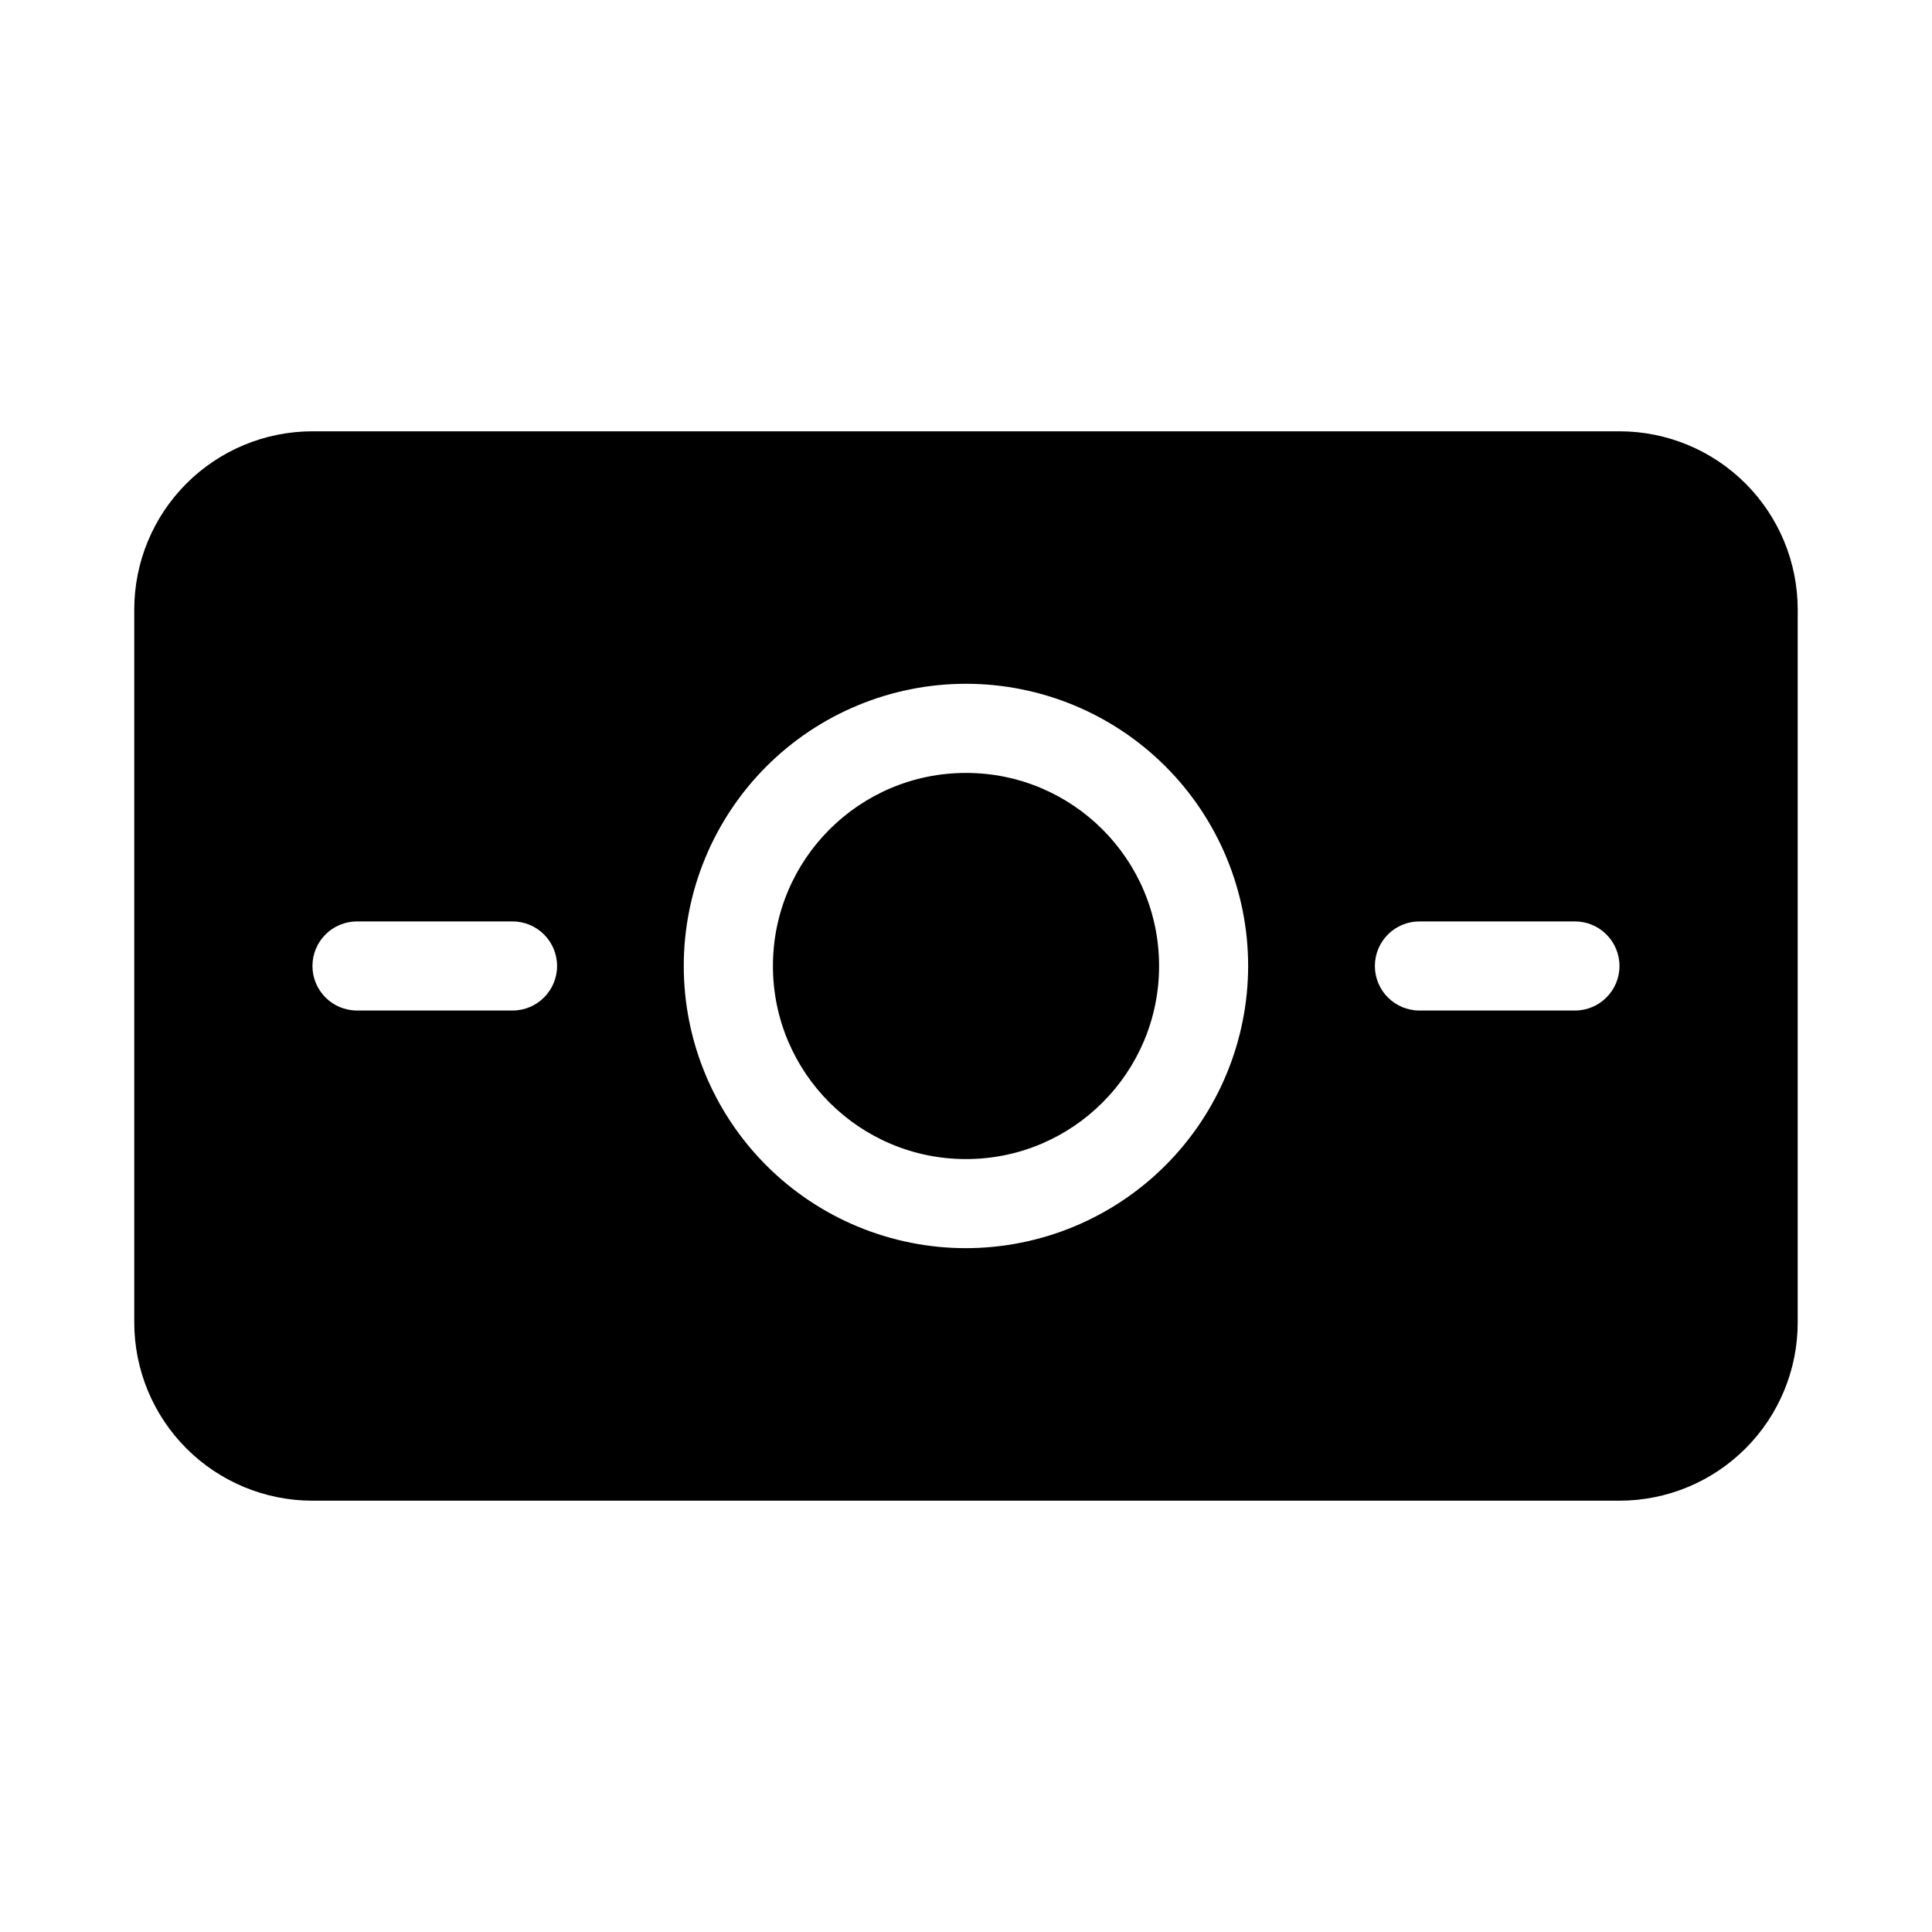 <?xml version="1.0" encoding="UTF-8"?>
<!-- Uploaded to: SVG Repo, www.svgrepo.com, Generator: SVG Repo Mixer Tools -->
<svg fill="#000000" width="800px" height="800px" version="1.1" viewBox="144 144 512 512" xmlns="http://www.w3.org/2000/svg">
 <g>
  <path d="m573.18 258.3h-346.37c-12.523 0-24.539 4.977-33.398 13.836-8.855 8.855-13.832 20.871-13.832 33.398v188.93c0 12.527 4.977 24.543 13.832 33.398 8.859 8.859 20.875 13.836 33.398 13.836h346.37c12.527 0 24.539-4.977 33.398-13.836 8.855-8.855 13.832-20.871 13.832-33.398v-188.93c0-12.527-4.977-24.543-13.832-33.398-8.859-8.859-20.871-13.836-33.398-13.836zm-293.36 153.5h-41.207c-6.519 0-11.809-5.285-11.809-11.805 0-6.523 5.289-11.809 11.809-11.809h41.207c6.519 0 11.809 5.285 11.809 11.809 0 6.519-5.289 11.805-11.809 11.805zm120.17 62.977c-19.836 0-38.855-7.879-52.883-21.902-14.023-14.023-21.902-33.047-21.902-52.879 0-19.836 7.879-38.855 21.902-52.883 14.027-14.023 33.047-21.902 52.883-21.902 19.832 0 38.855 7.879 52.879 21.902 14.023 14.027 21.902 33.047 21.902 52.883-0.02 19.824-7.906 38.832-21.926 52.855-14.023 14.02-33.031 21.906-52.855 21.926zm161.38-62.977h-41.207c-6.519 0-11.805-5.285-11.805-11.805 0-6.523 5.285-11.809 11.805-11.809h41.207c6.519 0 11.809 5.285 11.809 11.809 0 6.519-5.289 11.805-11.809 11.805z"/>
  <path d="m451.17 400c0 28.258-22.91 51.168-51.168 51.168-28.262 0-51.168-22.91-51.168-51.168 0-28.262 22.906-51.168 51.168-51.168 28.258 0 51.168 22.906 51.168 51.168"/>
 </g>
</svg>